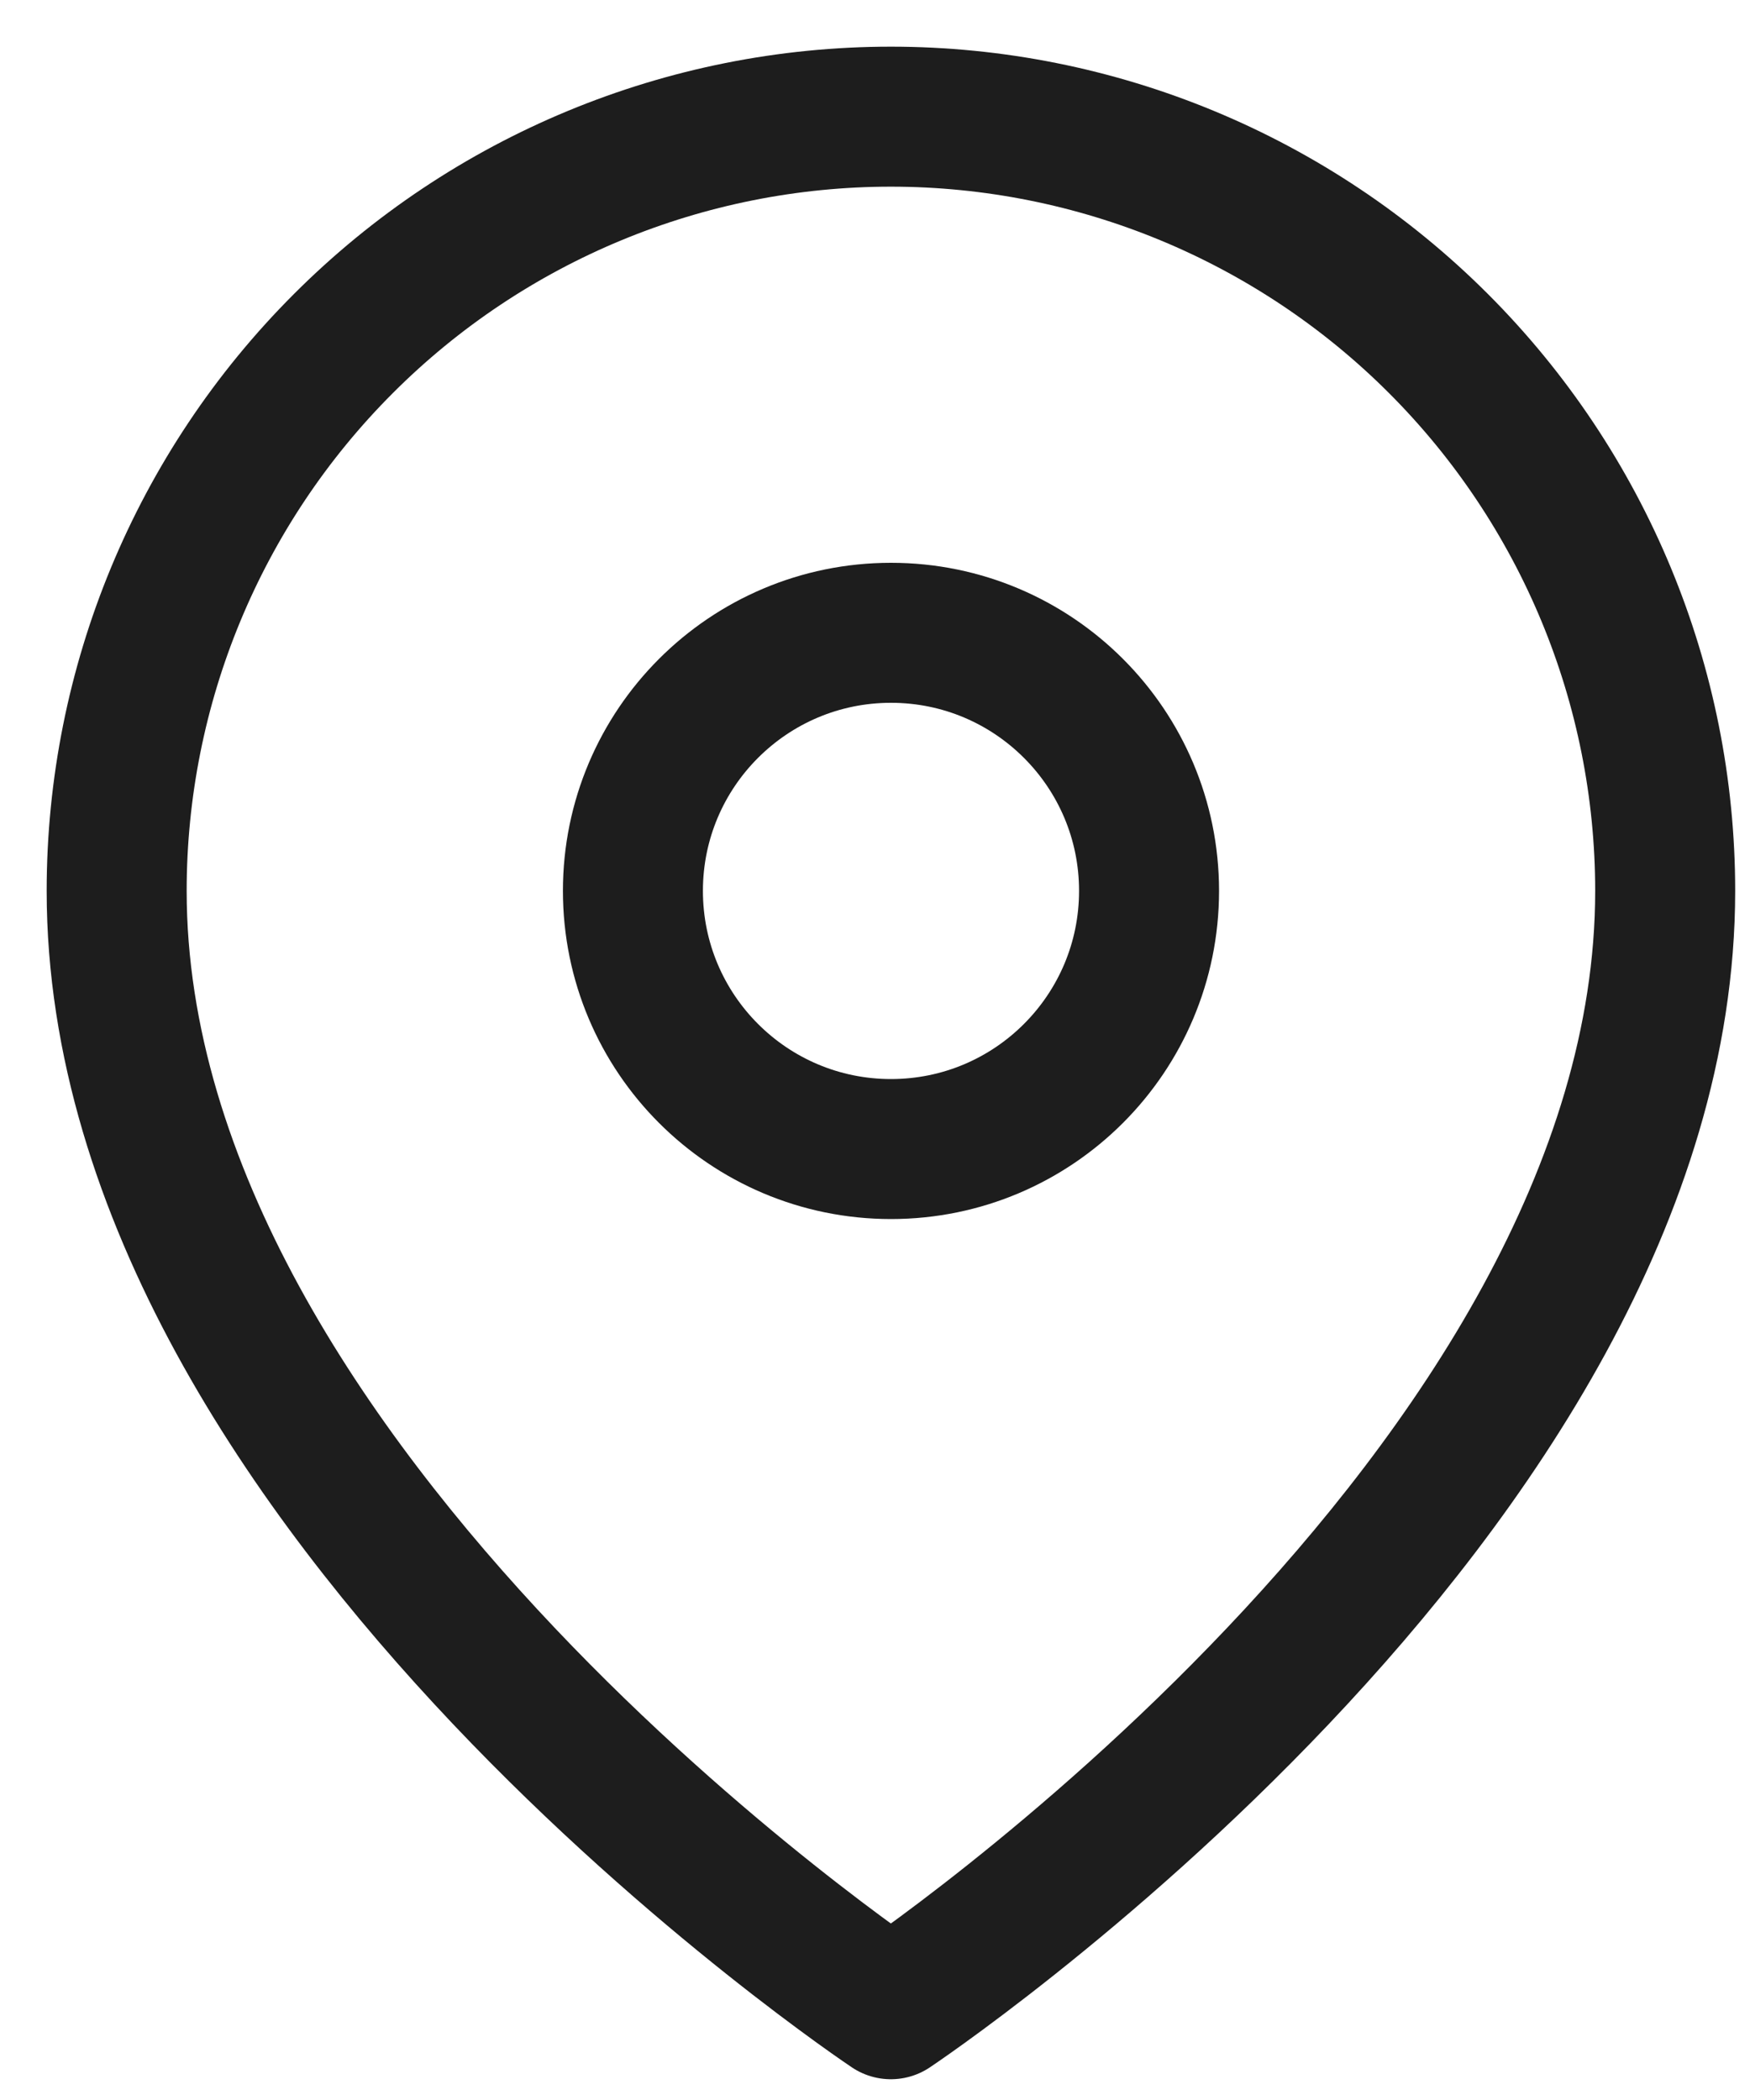 <svg width="15" height="18" viewBox="0 0 15 18" fill="none" xmlns="http://www.w3.org/2000/svg">
	<path d="M14.273 7.636C14.273 12.798 7.636 17.222 7.636 17.222C7.636 17.222 1 12.798 1 7.636C1 5.876 1.699 4.188 2.944 2.944C4.188 1.699 5.876 1 7.636 1C9.396 1 11.084 1.699 12.329 2.944C13.573 4.188 14.273 5.876 14.273 7.636Z" stroke="#1D1D1D" stroke-width="1.2" stroke-linecap="round" stroke-linejoin="round" />
	<path d="M7.637 9.849C8.859 9.849 9.849 8.858 9.849 7.636C9.849 6.415 8.859 5.424 7.637 5.424C6.415 5.424 5.425 6.415 5.425 7.636C5.425 8.858 6.415 9.849 7.637 9.849Z" stroke="#1D1D1D" stroke-width="1.2" stroke-linecap="round" stroke-linejoin="round" />
</svg>
